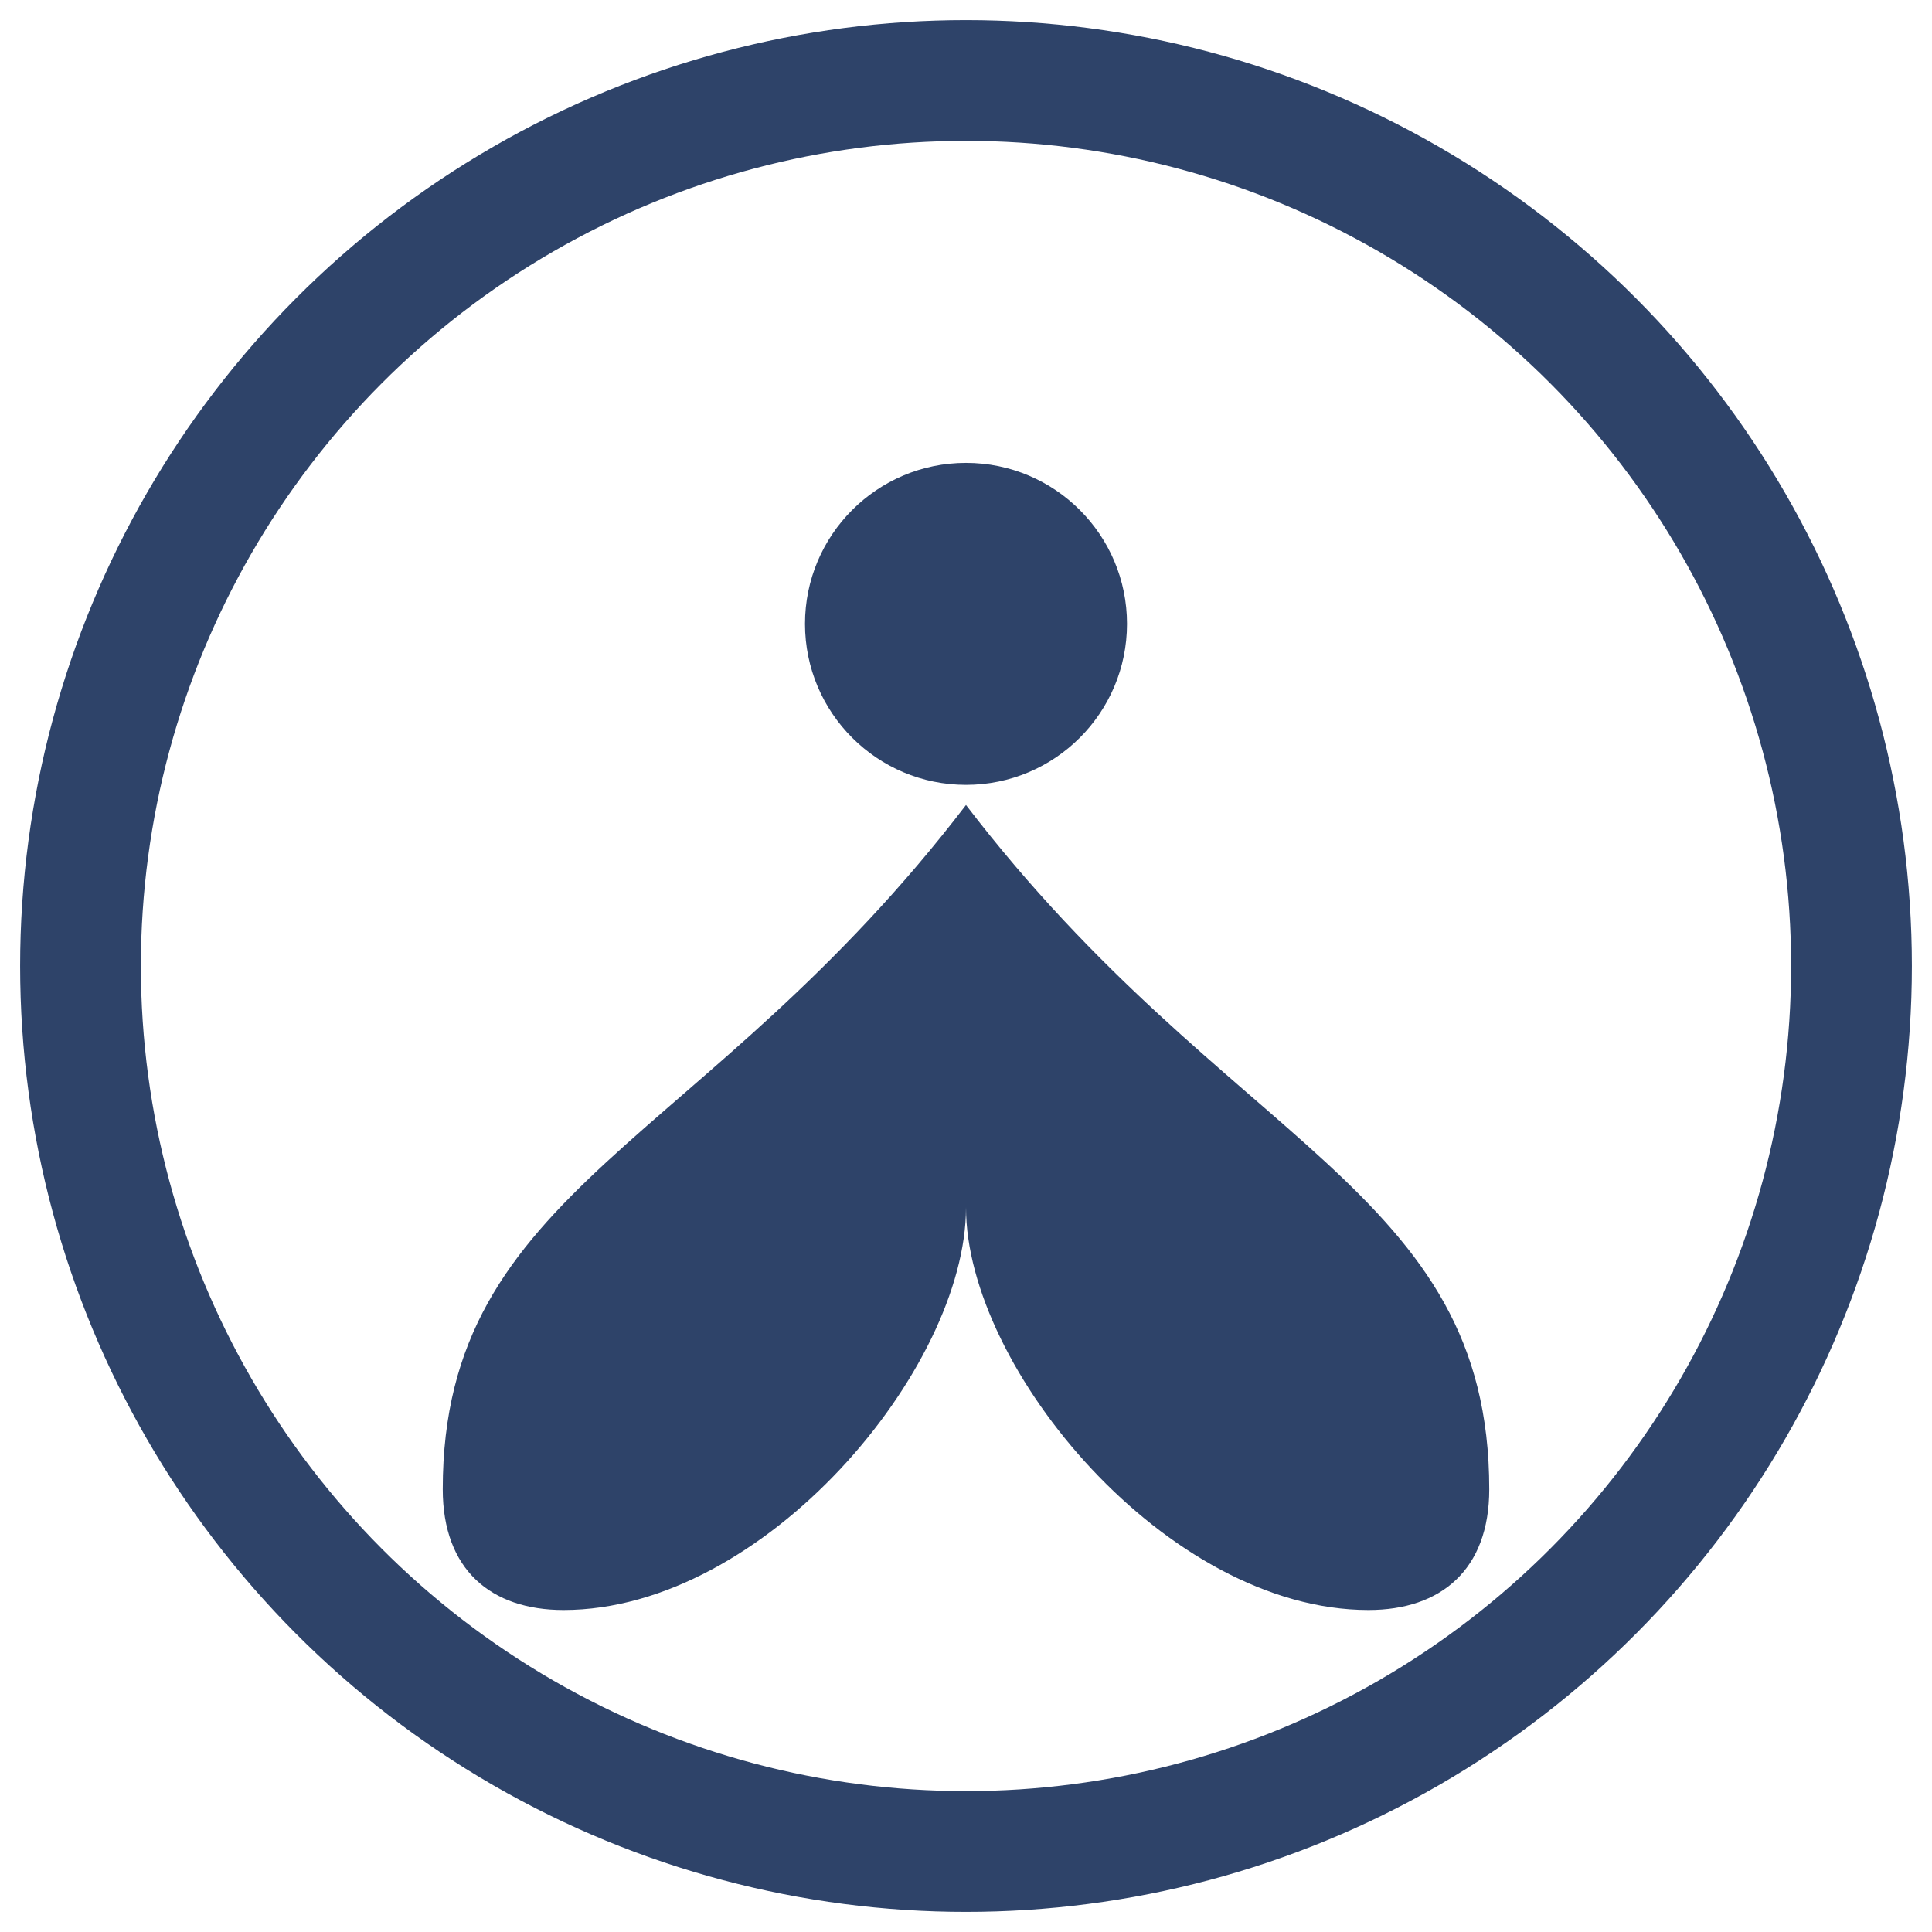 <svg xmlns="http://www.w3.org/2000/svg" viewBox="0 0 48 48">
  <circle cx="24" cy="24" r="22" fill="none" stroke="#2E4369" stroke-width="3"/>
  <circle cx="24" cy="15.5" r="4" fill="#2E4369"/>
  <path d="M24 20c-6.5 8.5-13 9.5-13 17 0 2 1.2 3 3 3 5 0 10-6 10-10 0 4 5 10 10 10 1.8 0 3-1 3-3 0-7.5-6.5-8.5-13-17z" fill="#2E4369"/>
</svg>


